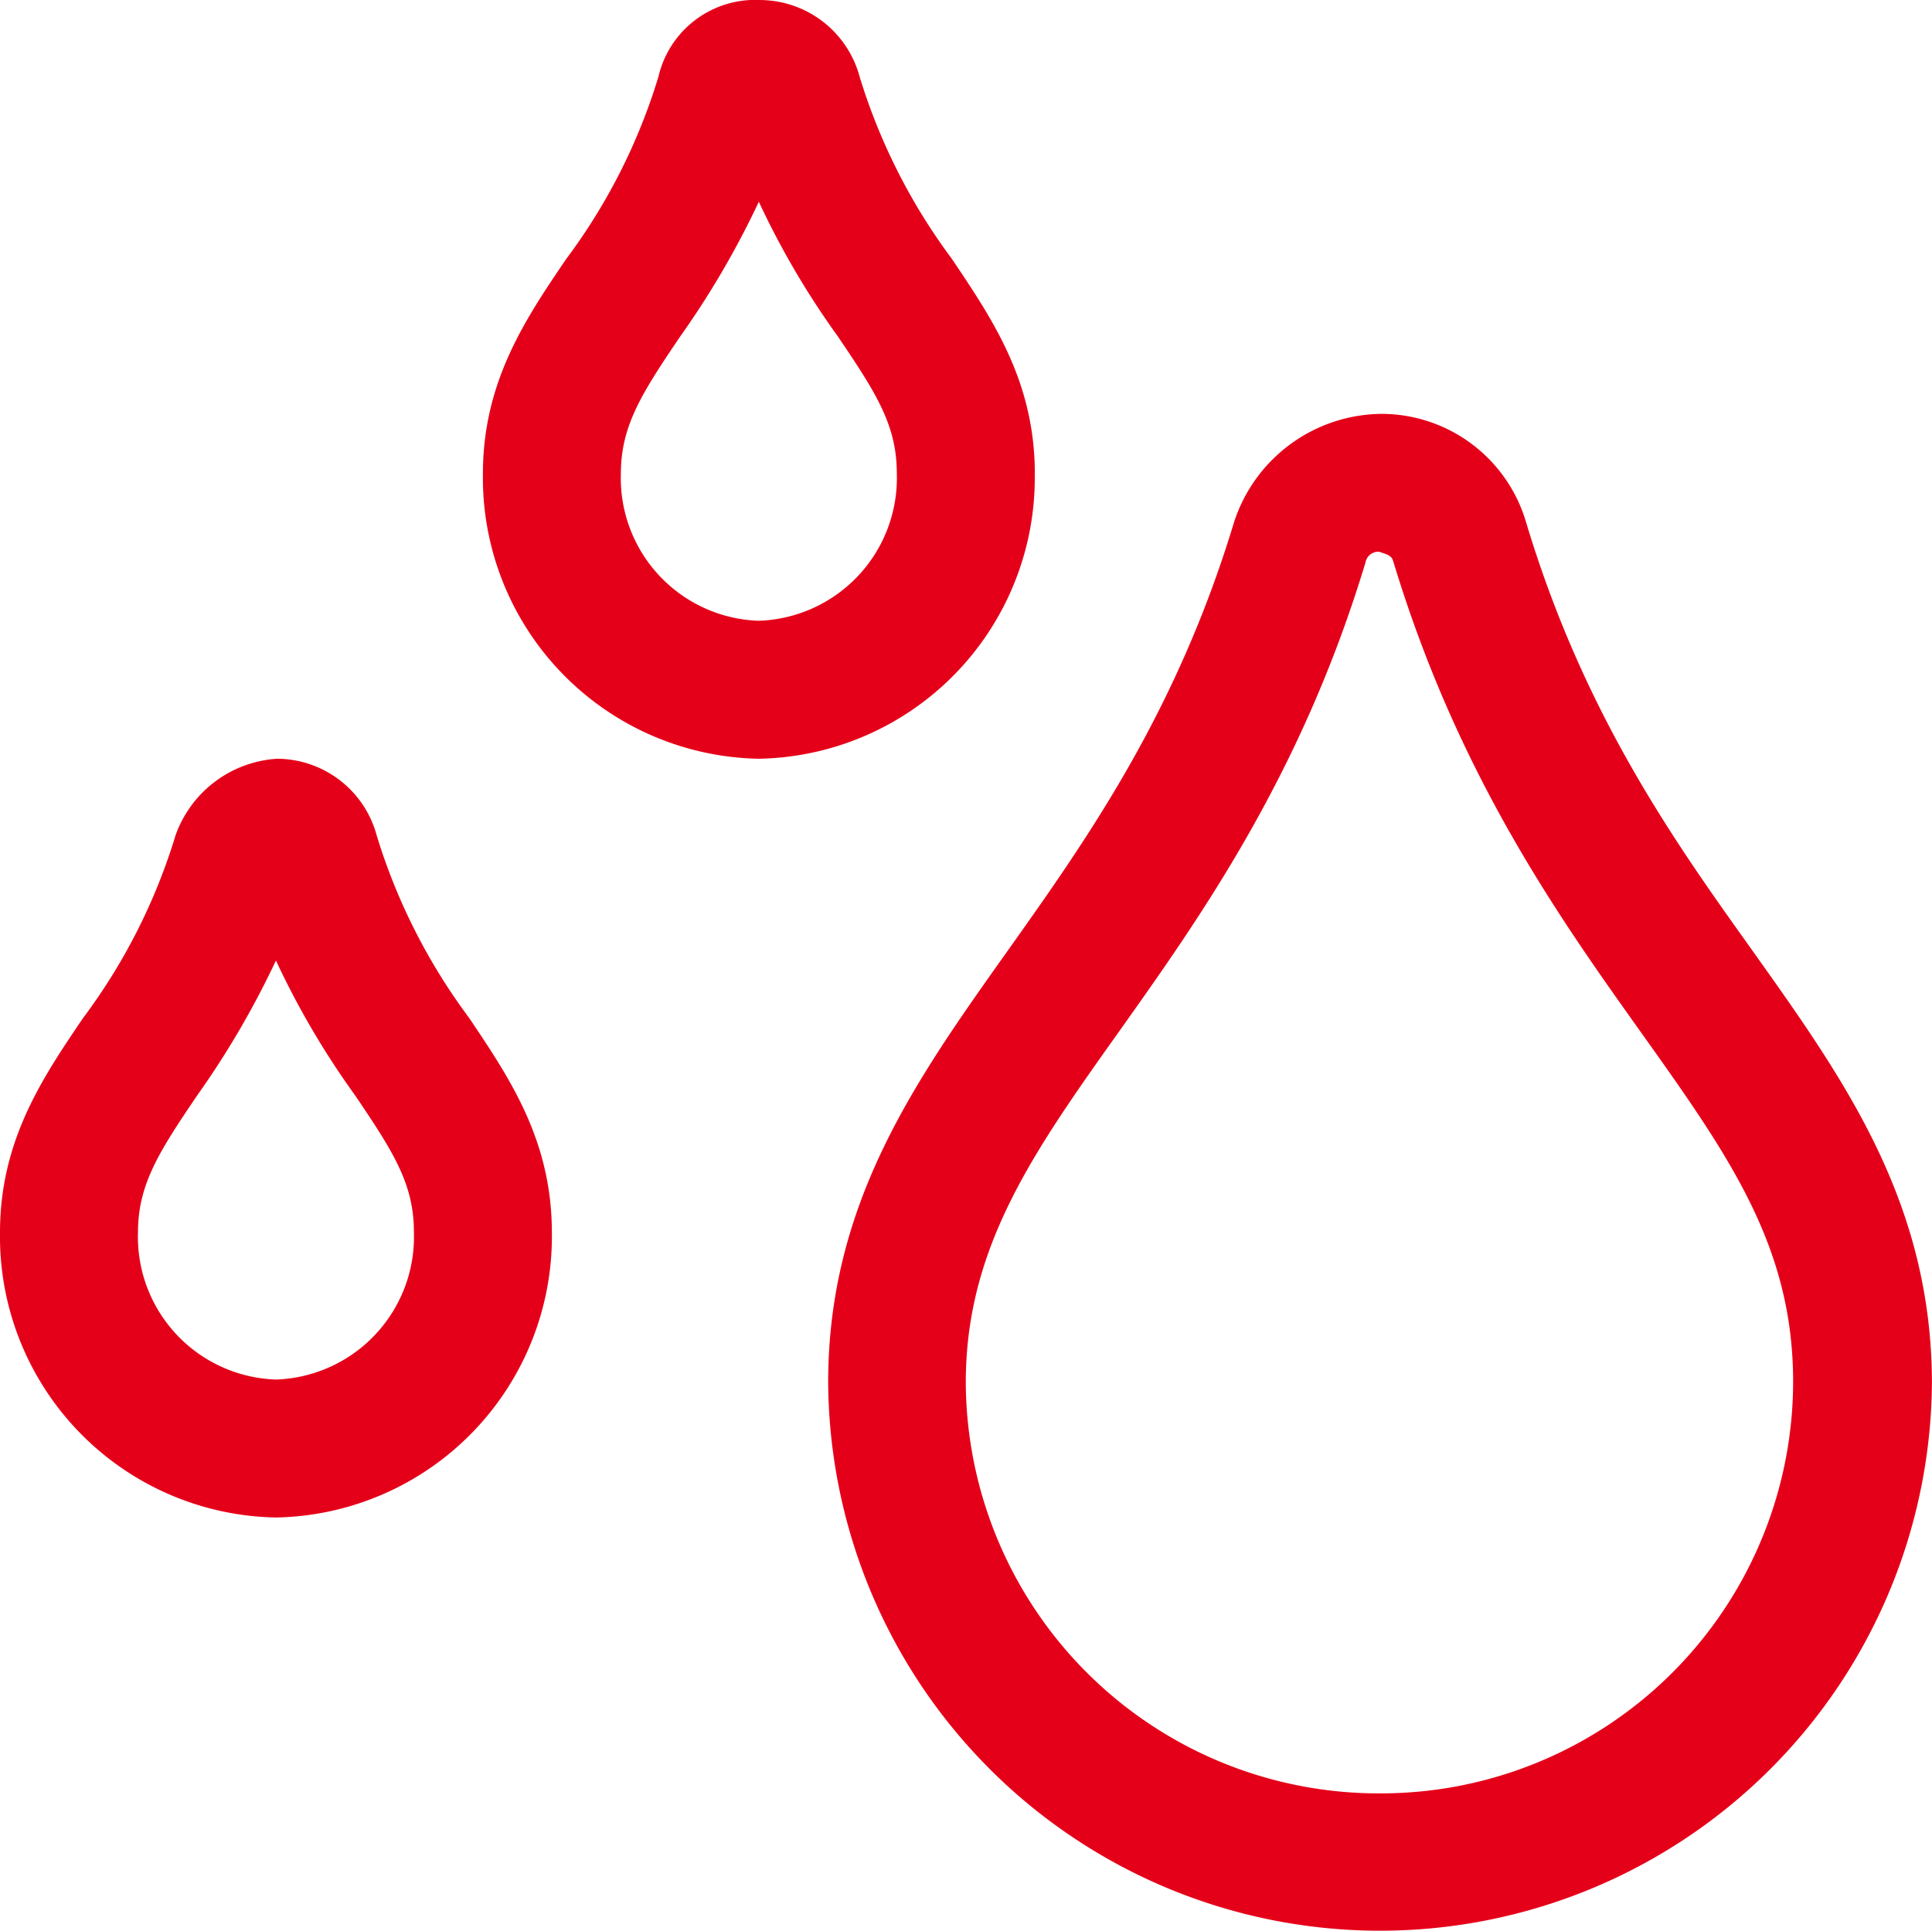 <?xml version="1.0" encoding="utf-8"?>
<svg xmlns="http://www.w3.org/2000/svg" width="79.55" height="79.532" viewBox="0 0 79.55 79.532">
  <path id="raindrops" d="M72.182,71.179c-3.266-4.562-6.959-9.764-9.338-17.646a6.21,6.21,0,0,0-5.965-4.491,6.445,6.445,0,0,0-6.071,4.474c-2.379,7.864-6.071,13.066-9.338,17.664C37.689,76.505,34.1,81.547,34.1,88.932a22.724,22.724,0,0,0,45.447,0c-.018-7.421-3.586-12.445-7.367-17.753ZM56.809,105.85A17,17,0,0,1,39.766,88.932c0-5.574,2.787-9.5,6.32-14.468,3.338-4.7,7.492-10.545,10.137-19.3a.538.538,0,0,1,.568-.444c.231.089.5.124.568.373l.018.053c2.663,8.788,6.817,14.628,10.155,19.315,3.657,5.131,6.3,8.841,6.3,14.451A16.975,16.975,0,0,1,56.809,105.85Zm-14.2-54.341c0-3.8-1.74-6.355-3.409-8.841a24.574,24.574,0,0,1-3.8-7.492A4.268,4.268,0,0,0,31.3,32a4.09,4.09,0,0,0-4.19,3.16,24.3,24.3,0,0,1-3.8,7.509c-1.687,2.485-3.426,5.06-3.426,8.841A11.57,11.57,0,0,0,31.245,63.244,11.57,11.57,0,0,0,42.606,51.509ZM31.245,57.563a5.877,5.877,0,0,1-5.681-6.054c0-1.953.834-3.284,2.45-5.663a36.076,36.076,0,0,0,3.231-5.539,33.862,33.862,0,0,0,3.249,5.539c1.6,2.361,2.432,3.675,2.432,5.645a5.881,5.881,0,0,1-5.681,6.071ZM15.516,66.422a4.268,4.268,0,0,0-4.1-3.178,4.748,4.748,0,0,0-4.19,3.16,24.3,24.3,0,0,1-3.8,7.509C1.74,76.4,0,78.973,0,82.754A11.57,11.57,0,0,0,11.362,94.489,11.57,11.57,0,0,0,22.723,82.754c0-3.8-1.74-6.355-3.409-8.841A24.574,24.574,0,0,1,15.516,66.422ZM11.362,88.808a5.877,5.877,0,0,1-5.681-6.054c0-1.953.834-3.284,2.45-5.663a36.075,36.075,0,0,0,3.231-5.539,33.862,33.862,0,0,0,3.249,5.539c1.6,2.361,2.432,3.675,2.432,5.645A5.881,5.881,0,0,1,11.362,88.808Z" transform="translate(0 -31.999)" fill="#e50019"/>
</svg>
